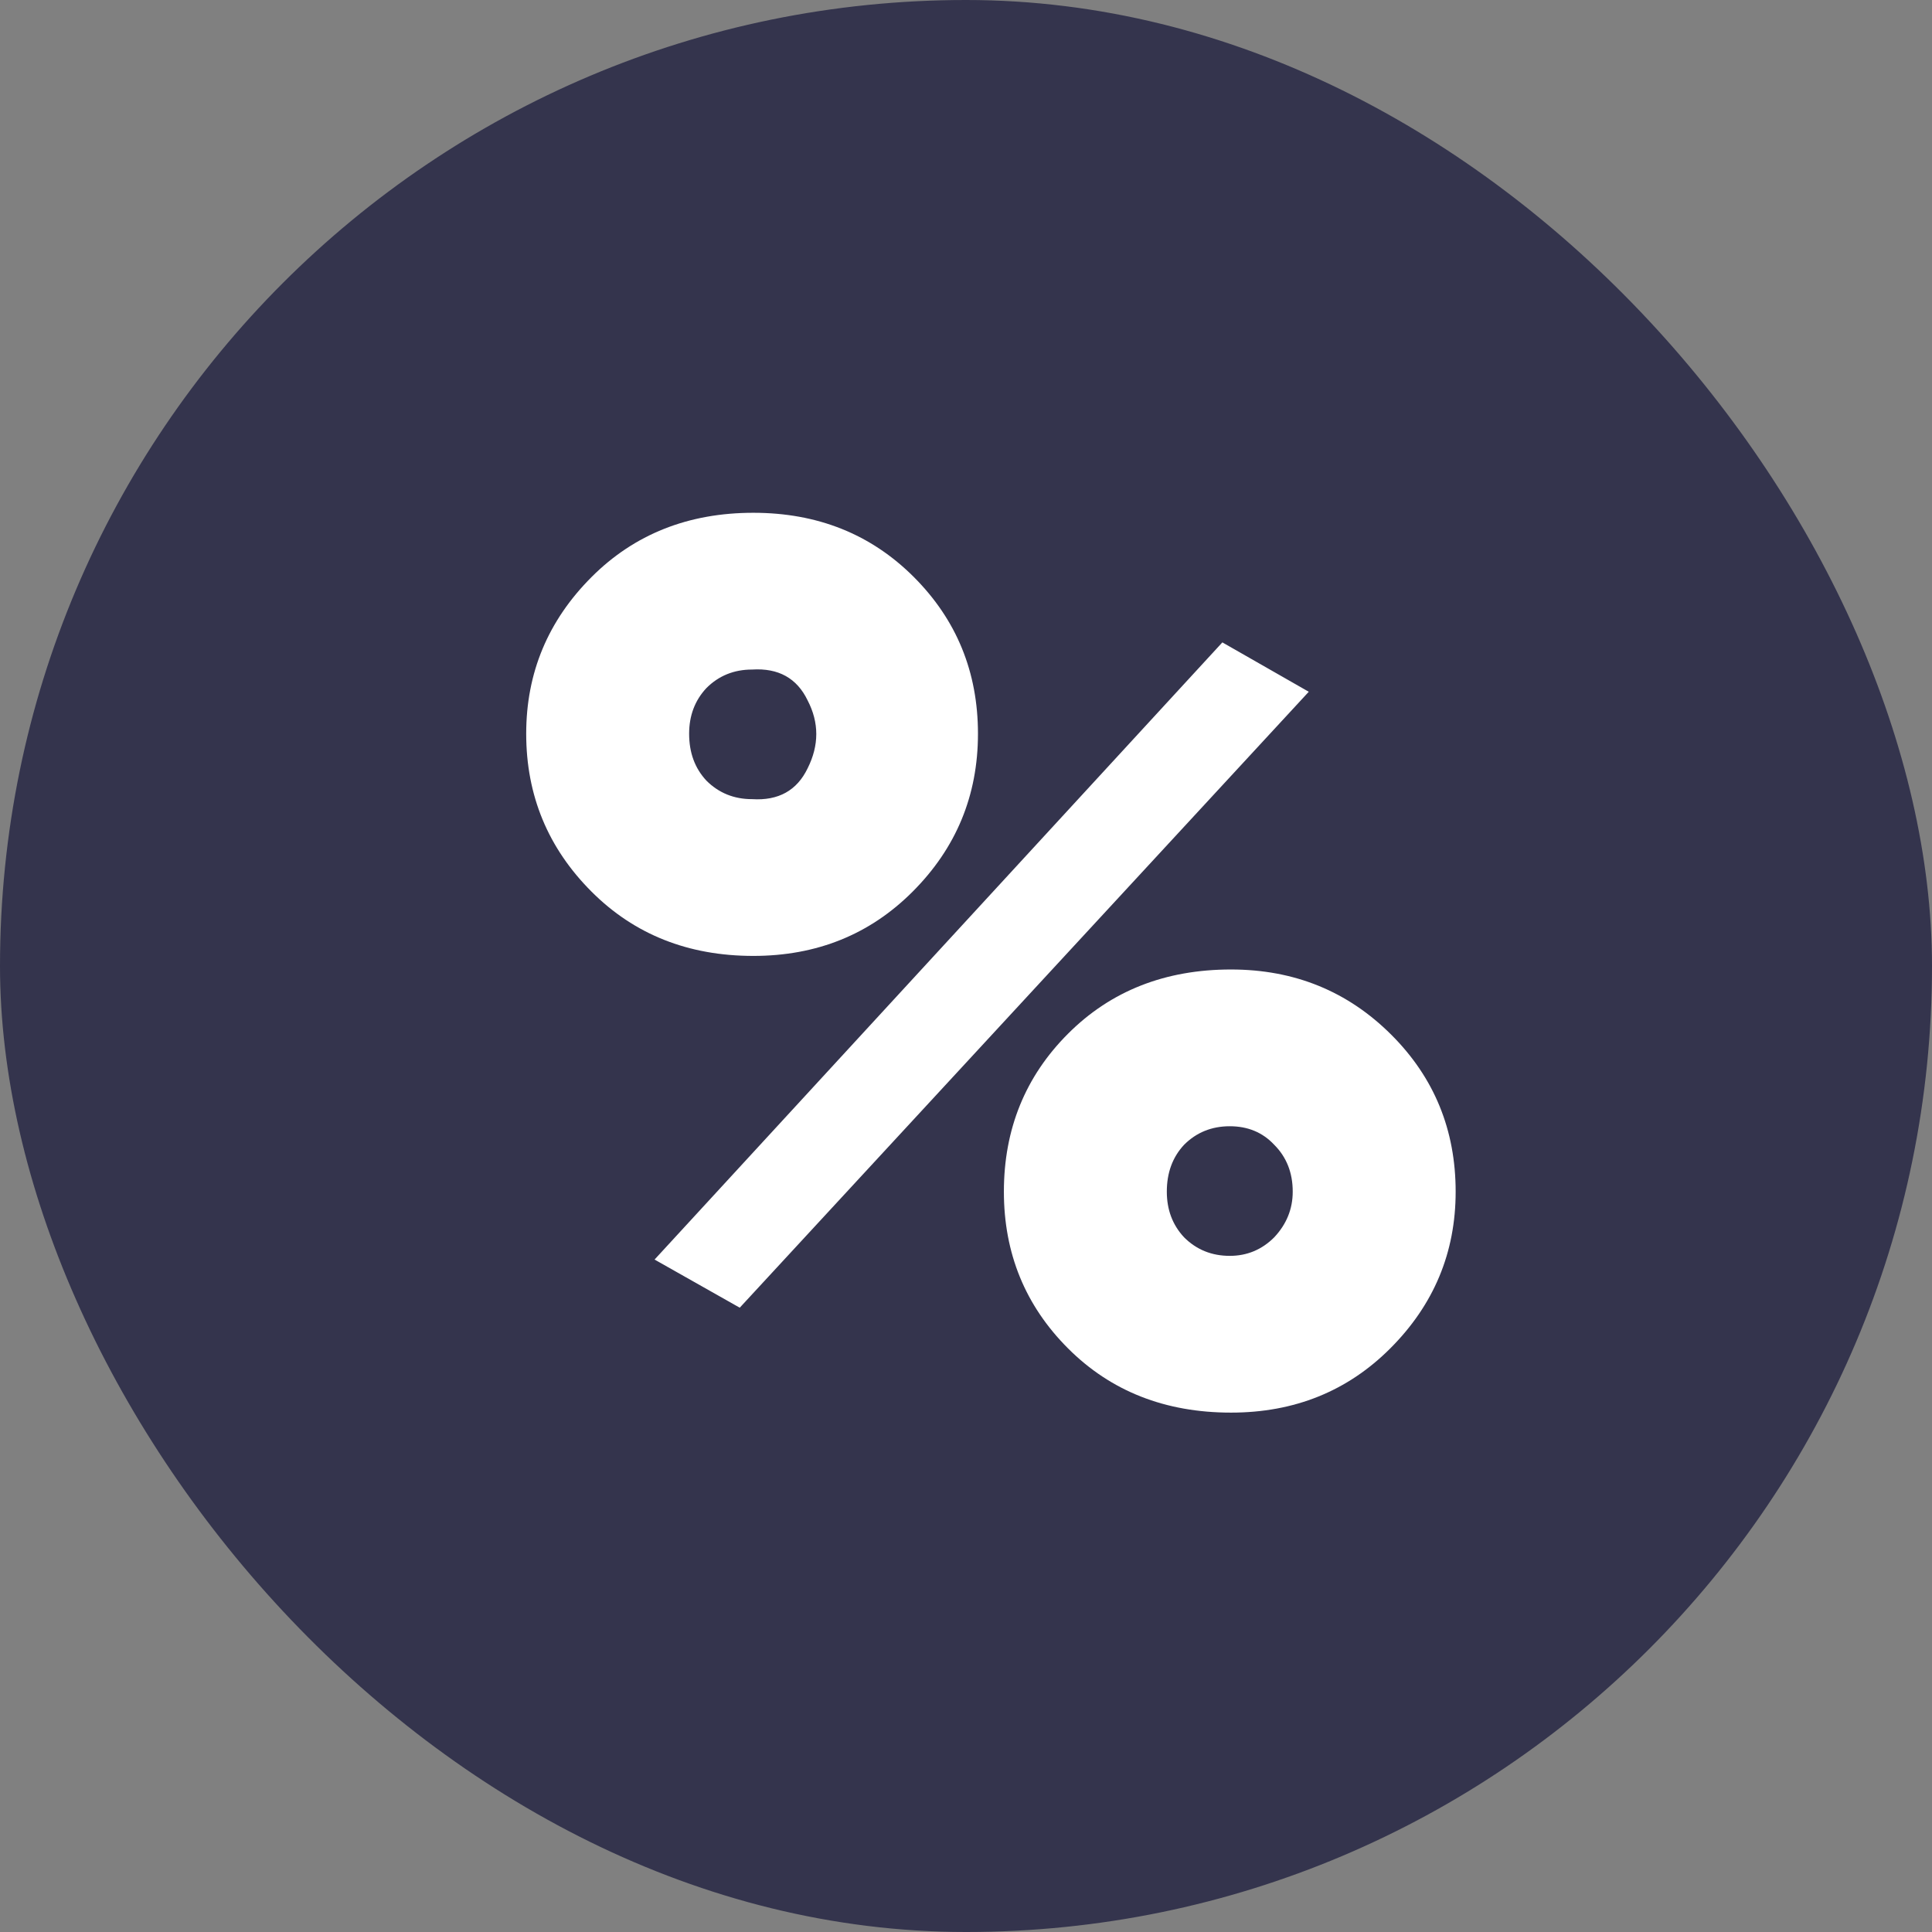 <?xml version="1.0" encoding="UTF-8"?> <svg xmlns="http://www.w3.org/2000/svg" width="36" height="36" viewBox="0 0 36 36" fill="none"><rect x="0" y="0" width="36" height="36" fill="#808080" stroke="none"/> <rect width="36" height="36" rx="18" fill="#34344D"></rect> <path d="M14.037 17.812C12.826 17.812 11.821 17.413 11.024 16.616C10.211 15.803 9.805 14.822 9.805 13.672C9.805 12.537 10.211 11.564 11.024 10.751C11.821 9.954 12.826 9.555 14.037 9.555C15.233 9.555 16.23 9.954 17.027 10.751C17.824 11.548 18.223 12.522 18.223 13.672C18.223 14.822 17.817 15.803 17.004 16.616C16.207 17.413 15.218 17.812 14.037 17.812ZM13.784 24.367L12.197 23.47L22.777 11.97L24.387 12.89L13.784 24.367ZM14.014 14.891C14.505 14.922 14.85 14.73 15.049 14.316C15.264 13.887 15.264 13.465 15.049 13.051C14.85 12.637 14.505 12.445 14.014 12.476C13.677 12.476 13.393 12.591 13.163 12.821C12.948 13.051 12.841 13.335 12.841 13.672C12.841 14.025 12.948 14.316 13.163 14.546C13.393 14.776 13.677 14.891 14.014 14.891ZM22.938 26.322C21.711 26.322 20.699 25.923 19.902 25.126C19.105 24.329 18.706 23.355 18.706 22.205C18.706 21.04 19.105 20.058 19.902 19.261C20.699 18.464 21.711 18.065 22.938 18.065C24.119 18.065 25.115 18.471 25.928 19.284C26.725 20.081 27.124 21.055 27.124 22.205C27.124 23.34 26.718 24.313 25.905 25.126C25.108 25.923 24.119 26.322 22.938 26.322ZM24.088 22.205C24.088 21.852 23.973 21.561 23.743 21.331C23.528 21.101 23.252 20.986 22.915 20.986C22.578 20.986 22.294 21.101 22.064 21.331C21.849 21.561 21.742 21.852 21.742 22.205C21.742 22.542 21.849 22.826 22.064 23.056C22.294 23.286 22.578 23.401 22.915 23.401C23.237 23.401 23.513 23.286 23.743 23.056C23.973 22.811 24.088 22.527 24.088 22.205Z" fill="white"></path> </svg> 
